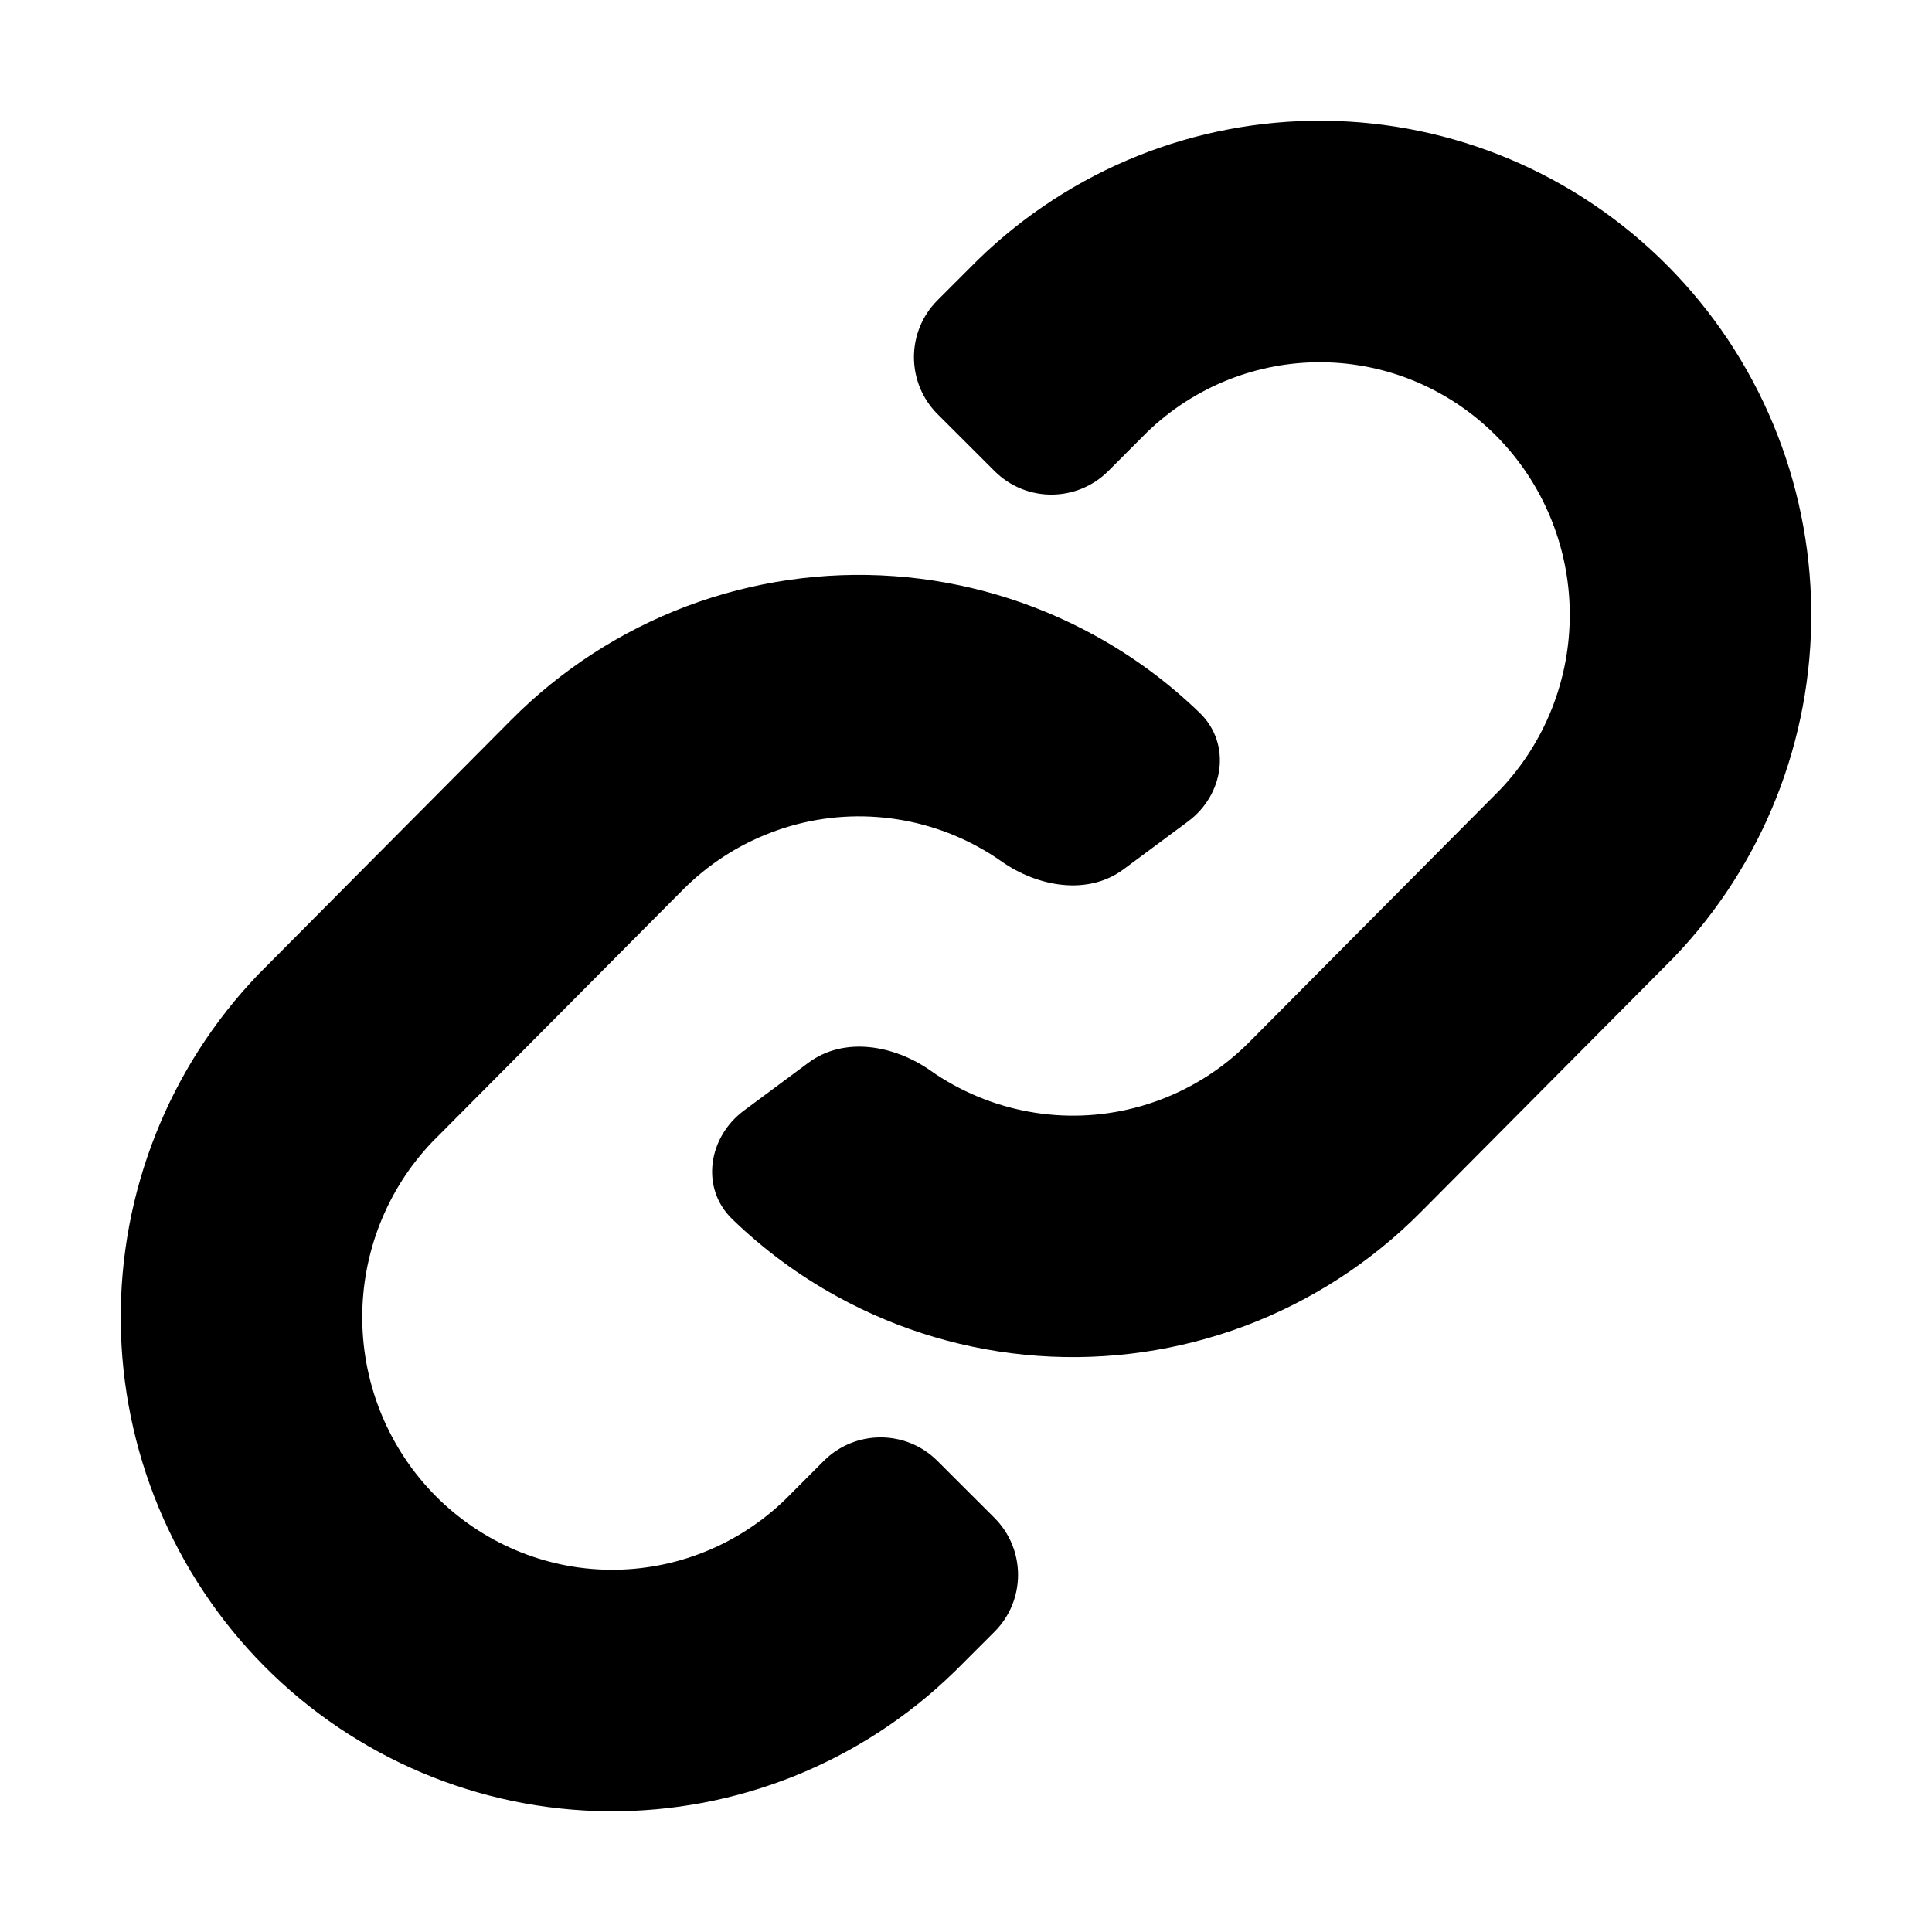 <?xml version="1.0" encoding="utf-8"?><!-- Скачано с сайта svg4.ru / Downloaded from svg4.ru -->
<svg width="800px" height="800px" viewBox="0 0 24 24" fill="none" xmlns="http://www.w3.org/2000/svg">
<path d="M16.448 1.5C14.844 1.486 13.301 2.107 12.15 3.226L12.135 3.241L11.646 3.73C11.256 4.12 11.256 4.753 11.646 5.144L12.354 5.851C12.744 6.242 13.377 6.242 13.768 5.851L14.248 5.37C14.834 4.804 15.614 4.493 16.422 4.5C17.233 4.507 18.01 4.835 18.587 5.415C19.164 5.996 19.493 6.784 19.5 7.61C19.507 8.432 19.195 9.222 18.633 9.812L15.521 12.943C15.206 13.261 14.827 13.506 14.411 13.662C13.995 13.819 13.55 13.883 13.108 13.851C12.665 13.819 12.234 13.691 11.844 13.477C11.746 13.423 11.65 13.364 11.559 13.299C11.107 12.982 10.486 12.872 10.043 13.201L9.24 13.797C8.796 14.127 8.699 14.76 9.096 15.144C9.484 15.52 9.922 15.844 10.398 16.105C11.166 16.528 12.017 16.78 12.892 16.843C13.767 16.906 14.644 16.779 15.466 16.471C16.287 16.162 17.032 15.68 17.65 15.057L20.771 11.916L20.79 11.897C21.901 10.739 22.514 9.19 22.5 7.584C22.486 5.978 21.846 4.44 20.715 3.301C19.584 2.162 18.052 1.514 16.448 1.5Z" fill="#000000"/>
<path d="M11.108 7.157C10.233 7.094 9.356 7.221 8.534 7.529C7.713 7.838 6.968 8.321 6.35 8.943L3.229 12.084L3.21 12.103C2.099 13.261 1.486 14.81 1.5 16.416C1.514 18.022 2.154 19.56 3.284 20.699C4.416 21.838 5.948 22.486 7.552 22.5C9.156 22.514 10.699 21.893 11.85 20.773L11.865 20.759L12.354 20.27C12.744 19.88 12.744 19.247 12.354 18.856L11.646 18.149C11.256 17.758 10.623 17.758 10.232 18.149L9.752 18.63C9.166 19.196 8.386 19.507 7.578 19.5C6.767 19.493 5.99 19.165 5.413 18.585C4.836 18.004 4.507 17.216 4.5 16.39C4.493 15.568 4.805 14.778 5.367 14.188L8.479 11.057C8.794 10.739 9.173 10.494 9.589 10.338C10.005 10.181 10.45 10.117 10.892 10.149C11.335 10.181 11.766 10.308 12.156 10.523C12.254 10.577 12.35 10.636 12.441 10.701C12.893 11.018 13.514 11.128 13.957 10.799L14.76 10.203C15.204 9.873 15.301 9.24 14.904 8.856C14.515 8.48 14.078 8.156 13.602 7.895C12.834 7.472 11.983 7.22 11.108 7.157Z" fill="#000000"/>
</svg>